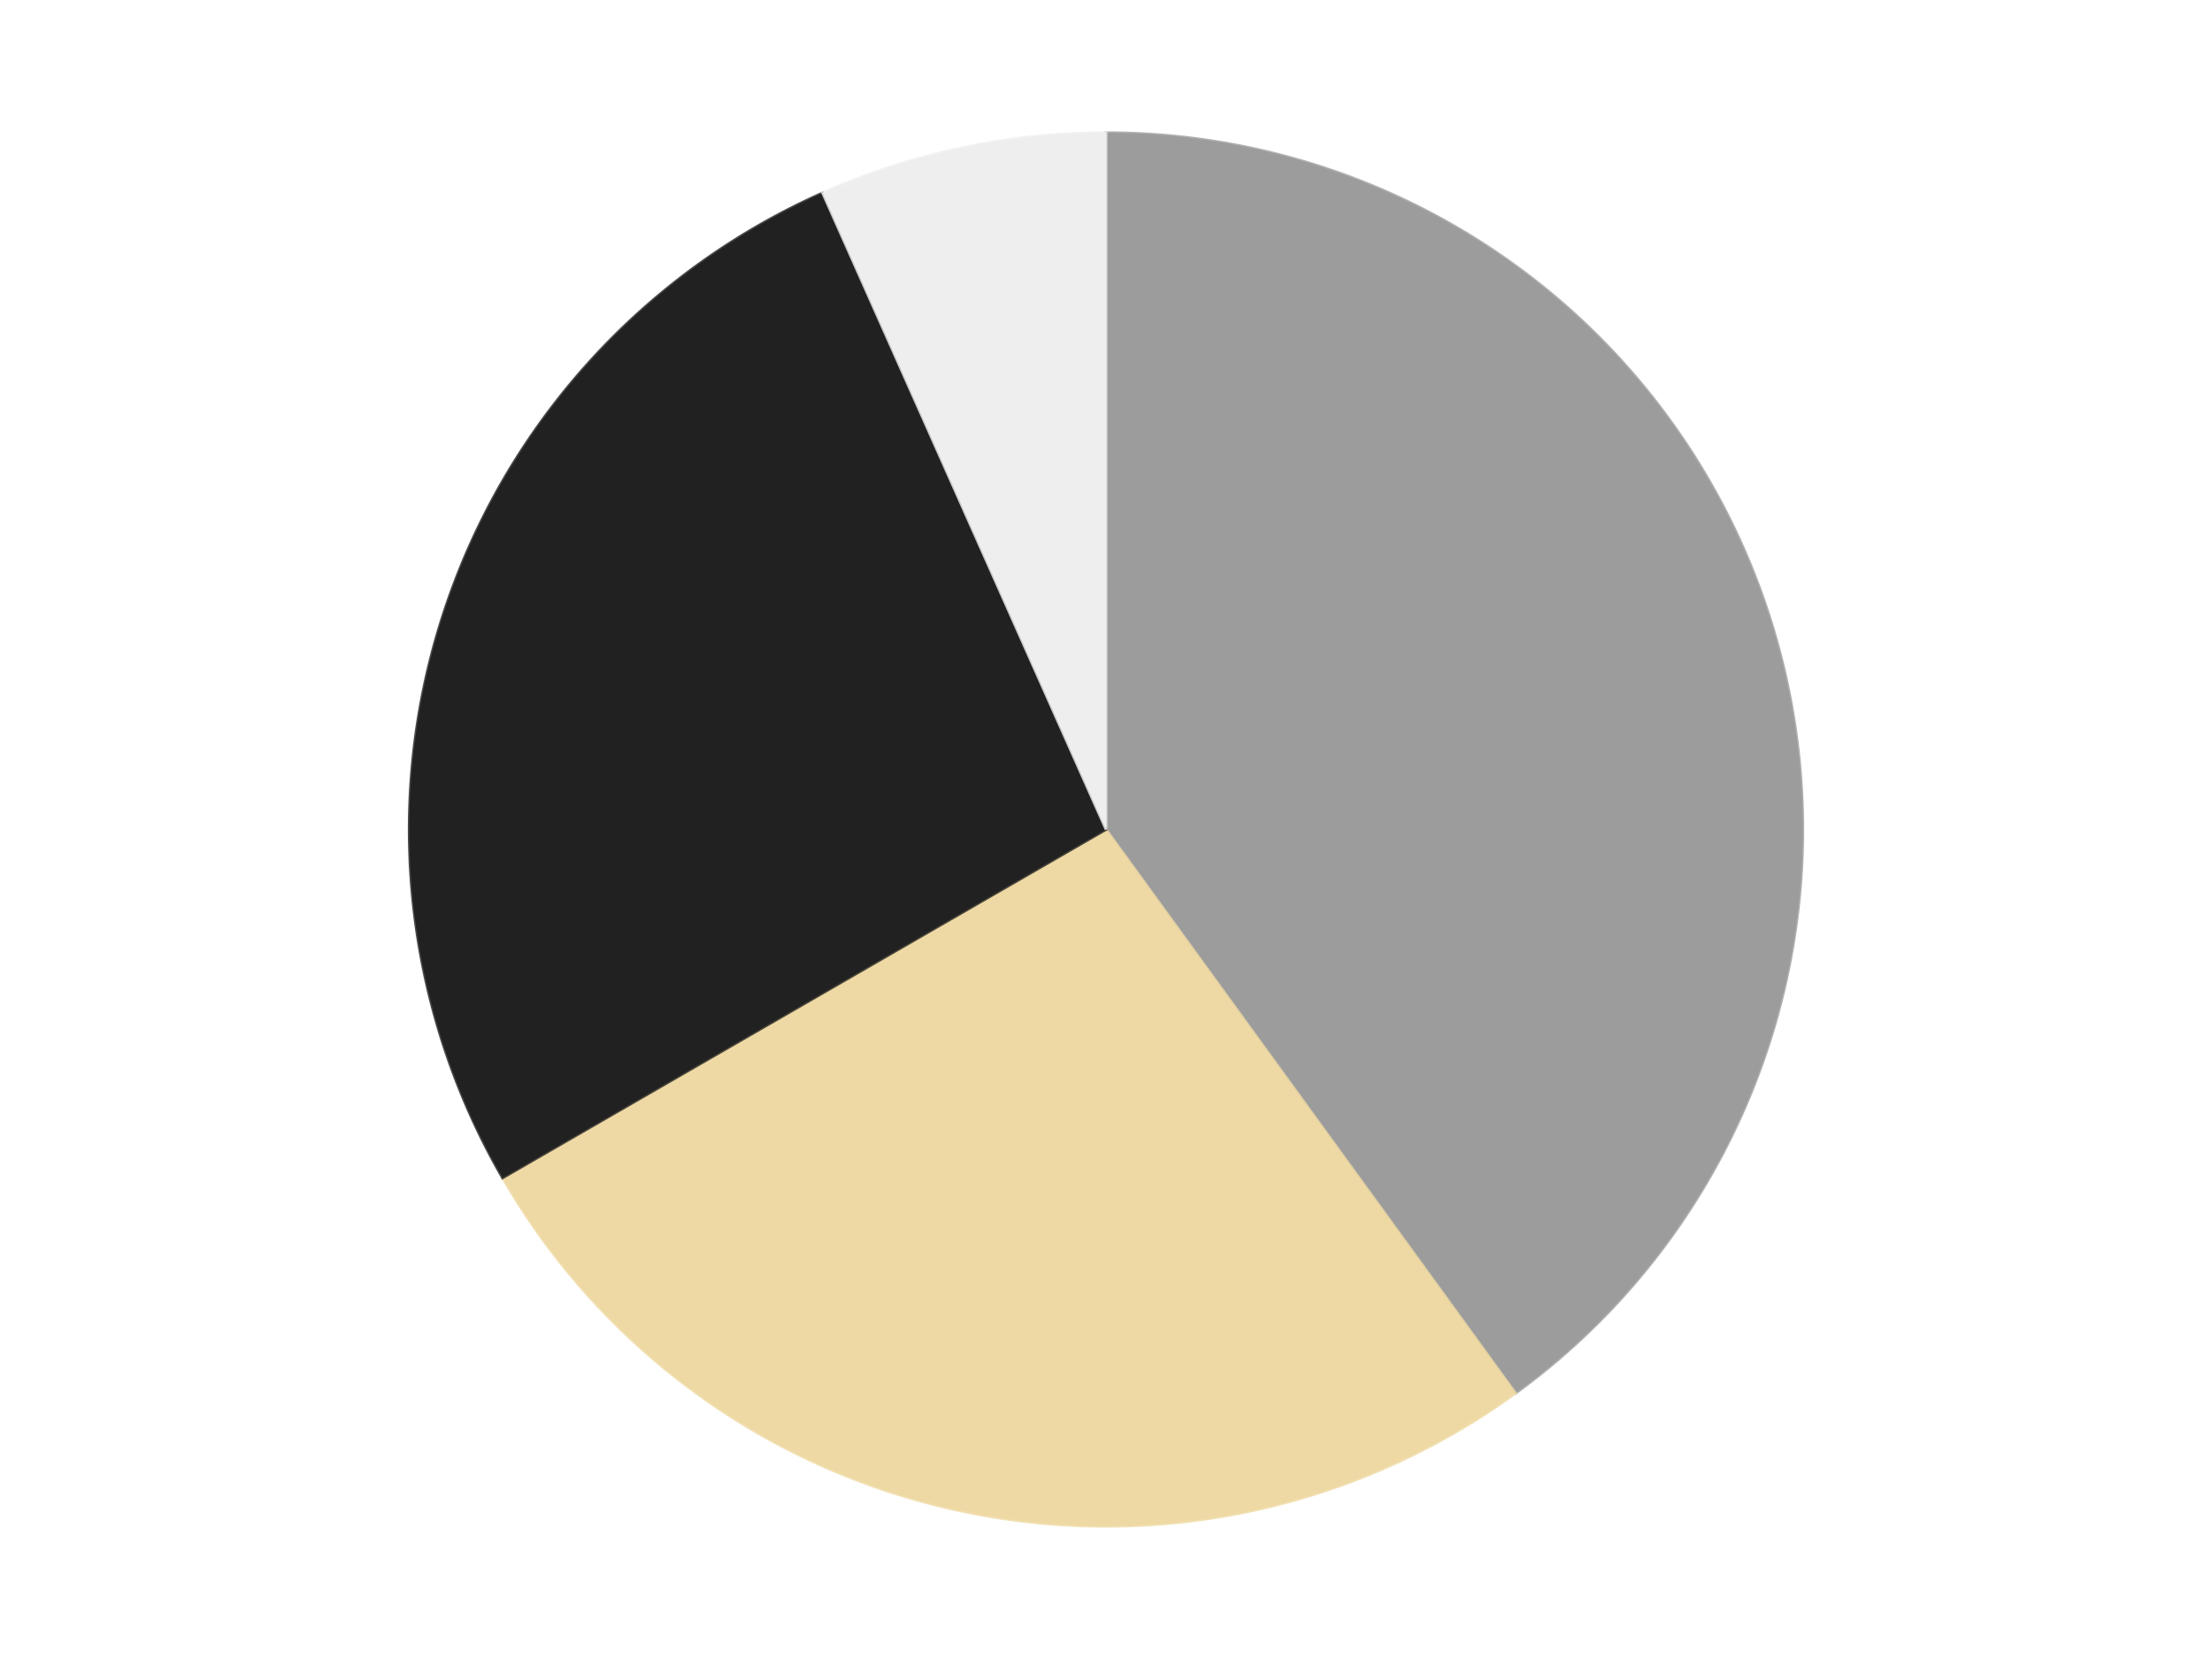 <?xml version='1.0' encoding='utf-8'?>
<svg xmlns="http://www.w3.org/2000/svg" xmlns:xlink="http://www.w3.org/1999/xlink" id="chart-27d19dbc-94f4-42c6-b1a2-8c88a91128bf" class="pygal-chart" viewBox="0 0 800 600"><!--Generated with pygal 3.0.4 (lxml) ©Kozea 2012-2016 on 2024-07-06--><!--http://pygal.org--><!--http://github.com/Kozea/pygal--><defs><style type="text/css">#chart-27d19dbc-94f4-42c6-b1a2-8c88a91128bf{-webkit-user-select:none;-webkit-font-smoothing:antialiased;font-family:Consolas,"Liberation Mono",Menlo,Courier,monospace}#chart-27d19dbc-94f4-42c6-b1a2-8c88a91128bf .title{font-family:Consolas,"Liberation Mono",Menlo,Courier,monospace;font-size:16px}#chart-27d19dbc-94f4-42c6-b1a2-8c88a91128bf .legends .legend text{font-family:Consolas,"Liberation Mono",Menlo,Courier,monospace;font-size:14px}#chart-27d19dbc-94f4-42c6-b1a2-8c88a91128bf .axis text{font-family:Consolas,"Liberation Mono",Menlo,Courier,monospace;font-size:10px}#chart-27d19dbc-94f4-42c6-b1a2-8c88a91128bf .axis text.major{font-family:Consolas,"Liberation Mono",Menlo,Courier,monospace;font-size:10px}#chart-27d19dbc-94f4-42c6-b1a2-8c88a91128bf .text-overlay text.value{font-family:Consolas,"Liberation Mono",Menlo,Courier,monospace;font-size:16px}#chart-27d19dbc-94f4-42c6-b1a2-8c88a91128bf .text-overlay text.label{font-family:Consolas,"Liberation Mono",Menlo,Courier,monospace;font-size:10px}#chart-27d19dbc-94f4-42c6-b1a2-8c88a91128bf .tooltip{font-family:Consolas,"Liberation Mono",Menlo,Courier,monospace;font-size:14px}#chart-27d19dbc-94f4-42c6-b1a2-8c88a91128bf text.no_data{font-family:Consolas,"Liberation Mono",Menlo,Courier,monospace;font-size:64px}
#chart-27d19dbc-94f4-42c6-b1a2-8c88a91128bf{background-color:transparent}#chart-27d19dbc-94f4-42c6-b1a2-8c88a91128bf path,#chart-27d19dbc-94f4-42c6-b1a2-8c88a91128bf line,#chart-27d19dbc-94f4-42c6-b1a2-8c88a91128bf rect,#chart-27d19dbc-94f4-42c6-b1a2-8c88a91128bf circle{-webkit-transition:150ms;-moz-transition:150ms;transition:150ms}#chart-27d19dbc-94f4-42c6-b1a2-8c88a91128bf .graph &gt; .background{fill:transparent}#chart-27d19dbc-94f4-42c6-b1a2-8c88a91128bf .plot &gt; .background{fill:transparent}#chart-27d19dbc-94f4-42c6-b1a2-8c88a91128bf .graph{fill:rgba(0,0,0,.87)}#chart-27d19dbc-94f4-42c6-b1a2-8c88a91128bf text.no_data{fill:rgba(0,0,0,1)}#chart-27d19dbc-94f4-42c6-b1a2-8c88a91128bf .title{fill:rgba(0,0,0,1)}#chart-27d19dbc-94f4-42c6-b1a2-8c88a91128bf .legends .legend text{fill:rgba(0,0,0,.87)}#chart-27d19dbc-94f4-42c6-b1a2-8c88a91128bf .legends .legend:hover text{fill:rgba(0,0,0,1)}#chart-27d19dbc-94f4-42c6-b1a2-8c88a91128bf .axis .line{stroke:rgba(0,0,0,1)}#chart-27d19dbc-94f4-42c6-b1a2-8c88a91128bf .axis .guide.line{stroke:rgba(0,0,0,.54)}#chart-27d19dbc-94f4-42c6-b1a2-8c88a91128bf .axis .major.line{stroke:rgba(0,0,0,.87)}#chart-27d19dbc-94f4-42c6-b1a2-8c88a91128bf .axis text.major{fill:rgba(0,0,0,1)}#chart-27d19dbc-94f4-42c6-b1a2-8c88a91128bf .axis.y .guides:hover .guide.line,#chart-27d19dbc-94f4-42c6-b1a2-8c88a91128bf .line-graph .axis.x .guides:hover .guide.line,#chart-27d19dbc-94f4-42c6-b1a2-8c88a91128bf .stackedline-graph .axis.x .guides:hover .guide.line,#chart-27d19dbc-94f4-42c6-b1a2-8c88a91128bf .xy-graph .axis.x .guides:hover .guide.line{stroke:rgba(0,0,0,1)}#chart-27d19dbc-94f4-42c6-b1a2-8c88a91128bf .axis .guides:hover text{fill:rgba(0,0,0,1)}#chart-27d19dbc-94f4-42c6-b1a2-8c88a91128bf .reactive{fill-opacity:1.0;stroke-opacity:.8;stroke-width:1}#chart-27d19dbc-94f4-42c6-b1a2-8c88a91128bf .ci{stroke:rgba(0,0,0,.87)}#chart-27d19dbc-94f4-42c6-b1a2-8c88a91128bf .reactive.active,#chart-27d19dbc-94f4-42c6-b1a2-8c88a91128bf .active .reactive{fill-opacity:0.6;stroke-opacity:.9;stroke-width:4}#chart-27d19dbc-94f4-42c6-b1a2-8c88a91128bf .ci .reactive.active{stroke-width:1.5}#chart-27d19dbc-94f4-42c6-b1a2-8c88a91128bf .series text{fill:rgba(0,0,0,1)}#chart-27d19dbc-94f4-42c6-b1a2-8c88a91128bf .tooltip rect{fill:transparent;stroke:rgba(0,0,0,1);-webkit-transition:opacity 150ms;-moz-transition:opacity 150ms;transition:opacity 150ms}#chart-27d19dbc-94f4-42c6-b1a2-8c88a91128bf .tooltip .label{fill:rgba(0,0,0,.87)}#chart-27d19dbc-94f4-42c6-b1a2-8c88a91128bf .tooltip .label{fill:rgba(0,0,0,.87)}#chart-27d19dbc-94f4-42c6-b1a2-8c88a91128bf .tooltip .legend{font-size:.8em;fill:rgba(0,0,0,.54)}#chart-27d19dbc-94f4-42c6-b1a2-8c88a91128bf .tooltip .x_label{font-size:.6em;fill:rgba(0,0,0,1)}#chart-27d19dbc-94f4-42c6-b1a2-8c88a91128bf .tooltip .xlink{font-size:.5em;text-decoration:underline}#chart-27d19dbc-94f4-42c6-b1a2-8c88a91128bf .tooltip .value{font-size:1.5em}#chart-27d19dbc-94f4-42c6-b1a2-8c88a91128bf .bound{font-size:.5em}#chart-27d19dbc-94f4-42c6-b1a2-8c88a91128bf .max-value{font-size:.75em;fill:rgba(0,0,0,.54)}#chart-27d19dbc-94f4-42c6-b1a2-8c88a91128bf .map-element{fill:transparent;stroke:rgba(0,0,0,.54) !important}#chart-27d19dbc-94f4-42c6-b1a2-8c88a91128bf .map-element .reactive{fill-opacity:inherit;stroke-opacity:inherit}#chart-27d19dbc-94f4-42c6-b1a2-8c88a91128bf .color-0,#chart-27d19dbc-94f4-42c6-b1a2-8c88a91128bf .color-0 a:visited{stroke:#F44336;fill:#F44336}#chart-27d19dbc-94f4-42c6-b1a2-8c88a91128bf .color-1,#chart-27d19dbc-94f4-42c6-b1a2-8c88a91128bf .color-1 a:visited{stroke:#3F51B5;fill:#3F51B5}#chart-27d19dbc-94f4-42c6-b1a2-8c88a91128bf .color-2,#chart-27d19dbc-94f4-42c6-b1a2-8c88a91128bf .color-2 a:visited{stroke:#009688;fill:#009688}#chart-27d19dbc-94f4-42c6-b1a2-8c88a91128bf .color-3,#chart-27d19dbc-94f4-42c6-b1a2-8c88a91128bf .color-3 a:visited{stroke:#FFC107;fill:#FFC107}#chart-27d19dbc-94f4-42c6-b1a2-8c88a91128bf .text-overlay .color-0 text{fill:black}#chart-27d19dbc-94f4-42c6-b1a2-8c88a91128bf .text-overlay .color-1 text{fill:black}#chart-27d19dbc-94f4-42c6-b1a2-8c88a91128bf .text-overlay .color-2 text{fill:black}#chart-27d19dbc-94f4-42c6-b1a2-8c88a91128bf .text-overlay .color-3 text{fill:black}
#chart-27d19dbc-94f4-42c6-b1a2-8c88a91128bf text.no_data{text-anchor:middle}#chart-27d19dbc-94f4-42c6-b1a2-8c88a91128bf .guide.line{fill:none}#chart-27d19dbc-94f4-42c6-b1a2-8c88a91128bf .centered{text-anchor:middle}#chart-27d19dbc-94f4-42c6-b1a2-8c88a91128bf .title{text-anchor:middle}#chart-27d19dbc-94f4-42c6-b1a2-8c88a91128bf .legends .legend text{fill-opacity:1}#chart-27d19dbc-94f4-42c6-b1a2-8c88a91128bf .axis.x text{text-anchor:middle}#chart-27d19dbc-94f4-42c6-b1a2-8c88a91128bf .axis.x:not(.web) text[transform]{text-anchor:start}#chart-27d19dbc-94f4-42c6-b1a2-8c88a91128bf .axis.x:not(.web) text[transform].backwards{text-anchor:end}#chart-27d19dbc-94f4-42c6-b1a2-8c88a91128bf .axis.y text{text-anchor:end}#chart-27d19dbc-94f4-42c6-b1a2-8c88a91128bf .axis.y text[transform].backwards{text-anchor:start}#chart-27d19dbc-94f4-42c6-b1a2-8c88a91128bf .axis.y2 text{text-anchor:start}#chart-27d19dbc-94f4-42c6-b1a2-8c88a91128bf .axis.y2 text[transform].backwards{text-anchor:end}#chart-27d19dbc-94f4-42c6-b1a2-8c88a91128bf .axis .guide.line{stroke-dasharray:4,4;stroke:black}#chart-27d19dbc-94f4-42c6-b1a2-8c88a91128bf .axis .major.guide.line{stroke-dasharray:6,6;stroke:black}#chart-27d19dbc-94f4-42c6-b1a2-8c88a91128bf .horizontal .axis.y .guide.line,#chart-27d19dbc-94f4-42c6-b1a2-8c88a91128bf .horizontal .axis.y2 .guide.line,#chart-27d19dbc-94f4-42c6-b1a2-8c88a91128bf .vertical .axis.x .guide.line{opacity:0}#chart-27d19dbc-94f4-42c6-b1a2-8c88a91128bf .horizontal .axis.always_show .guide.line,#chart-27d19dbc-94f4-42c6-b1a2-8c88a91128bf .vertical .axis.always_show .guide.line{opacity:1 !important}#chart-27d19dbc-94f4-42c6-b1a2-8c88a91128bf .axis.y .guides:hover .guide.line,#chart-27d19dbc-94f4-42c6-b1a2-8c88a91128bf .axis.y2 .guides:hover .guide.line,#chart-27d19dbc-94f4-42c6-b1a2-8c88a91128bf .axis.x .guides:hover .guide.line{opacity:1}#chart-27d19dbc-94f4-42c6-b1a2-8c88a91128bf .axis .guides:hover text{opacity:1}#chart-27d19dbc-94f4-42c6-b1a2-8c88a91128bf .nofill{fill:none}#chart-27d19dbc-94f4-42c6-b1a2-8c88a91128bf .subtle-fill{fill-opacity:.2}#chart-27d19dbc-94f4-42c6-b1a2-8c88a91128bf .dot{stroke-width:1px;fill-opacity:1;stroke-opacity:1}#chart-27d19dbc-94f4-42c6-b1a2-8c88a91128bf .dot.active{stroke-width:5px}#chart-27d19dbc-94f4-42c6-b1a2-8c88a91128bf .dot.negative{fill:transparent}#chart-27d19dbc-94f4-42c6-b1a2-8c88a91128bf text,#chart-27d19dbc-94f4-42c6-b1a2-8c88a91128bf tspan{stroke:none !important}#chart-27d19dbc-94f4-42c6-b1a2-8c88a91128bf .series text.active{opacity:1}#chart-27d19dbc-94f4-42c6-b1a2-8c88a91128bf .tooltip rect{fill-opacity:.95;stroke-width:.5}#chart-27d19dbc-94f4-42c6-b1a2-8c88a91128bf .tooltip text{fill-opacity:1}#chart-27d19dbc-94f4-42c6-b1a2-8c88a91128bf .showable{visibility:hidden}#chart-27d19dbc-94f4-42c6-b1a2-8c88a91128bf .showable.shown{visibility:visible}#chart-27d19dbc-94f4-42c6-b1a2-8c88a91128bf .gauge-background{fill:rgba(229,229,229,1);stroke:none}#chart-27d19dbc-94f4-42c6-b1a2-8c88a91128bf .bg-lines{stroke:transparent;stroke-width:2px}</style><script type="text/javascript">window.pygal = window.pygal || {};window.pygal.config = window.pygal.config || {};window.pygal.config['27d19dbc-94f4-42c6-b1a2-8c88a91128bf'] = {"allow_interruptions": false, "box_mode": "extremes", "classes": ["pygal-chart"], "css": ["file://style.css", "file://graph.css"], "defs": [], "disable_xml_declaration": false, "dots_size": 2.5, "dynamic_print_values": false, "explicit_size": false, "fill": false, "force_uri_protocol": "https", "formatter": null, "half_pie": false, "height": 600, "include_x_axis": false, "inner_radius": 0, "interpolate": null, "interpolation_parameters": {}, "interpolation_precision": 250, "inverse_y_axis": false, "js": ["//kozea.github.io/pygal.js/2.0.x/pygal-tooltips.min.js"], "legend_at_bottom": false, "legend_at_bottom_columns": null, "legend_box_size": 12, "logarithmic": false, "margin": 20, "margin_bottom": null, "margin_left": null, "margin_right": null, "margin_top": null, "max_scale": 16, "min_scale": 4, "missing_value_fill_truncation": "x", "no_data_text": "No data", "no_prefix": false, "order_min": null, "pretty_print": false, "print_labels": false, "print_values": false, "print_values_position": "center", "print_zeroes": true, "range": null, "rounded_bars": null, "secondary_range": null, "show_dots": true, "show_legend": false, "show_minor_x_labels": true, "show_minor_y_labels": true, "show_only_major_dots": false, "show_x_guides": false, "show_x_labels": true, "show_y_guides": true, "show_y_labels": true, "spacing": 10, "stack_from_top": false, "strict": false, "stroke": true, "stroke_style": null, "style": {"background": "transparent", "ci_colors": [], "colors": ["#F44336", "#3F51B5", "#009688", "#FFC107", "#FF5722", "#9C27B0", "#03A9F4", "#8BC34A", "#FF9800", "#E91E63", "#2196F3", "#4CAF50", "#FFEB3B", "#673AB7", "#00BCD4", "#CDDC39", "#9E9E9E", "#607D8B"], "dot_opacity": "1", "font_family": "Consolas, \"Liberation Mono\", Menlo, Courier, monospace", "foreground": "rgba(0, 0, 0, .87)", "foreground_strong": "rgba(0, 0, 0, 1)", "foreground_subtle": "rgba(0, 0, 0, .54)", "guide_stroke_color": "black", "guide_stroke_dasharray": "4,4", "label_font_family": "Consolas, \"Liberation Mono\", Menlo, Courier, monospace", "label_font_size": 10, "legend_font_family": "Consolas, \"Liberation Mono\", Menlo, Courier, monospace", "legend_font_size": 14, "major_guide_stroke_color": "black", "major_guide_stroke_dasharray": "6,6", "major_label_font_family": "Consolas, \"Liberation Mono\", Menlo, Courier, monospace", "major_label_font_size": 10, "no_data_font_family": "Consolas, \"Liberation Mono\", Menlo, Courier, monospace", "no_data_font_size": 64, "opacity": "1.0", "opacity_hover": "0.6", "plot_background": "transparent", "stroke_opacity": ".8", "stroke_opacity_hover": ".9", "stroke_width": "1", "stroke_width_hover": "4", "title_font_family": "Consolas, \"Liberation Mono\", Menlo, Courier, monospace", "title_font_size": 16, "tooltip_font_family": "Consolas, \"Liberation Mono\", Menlo, Courier, monospace", "tooltip_font_size": 14, "transition": "150ms", "value_background": "rgba(229, 229, 229, 1)", "value_colors": [], "value_font_family": "Consolas, \"Liberation Mono\", Menlo, Courier, monospace", "value_font_size": 16, "value_label_font_family": "Consolas, \"Liberation Mono\", Menlo, Courier, monospace", "value_label_font_size": 10}, "title": null, "tooltip_border_radius": 0, "tooltip_fancy_mode": true, "truncate_label": null, "truncate_legend": null, "width": 800, "x_label_rotation": 0, "x_labels": null, "x_labels_major": null, "x_labels_major_count": null, "x_labels_major_every": null, "x_title": null, "xrange": null, "y_label_rotation": 0, "y_labels": null, "y_labels_major": null, "y_labels_major_count": null, "y_labels_major_every": null, "y_title": null, "zero": 0, "legends": ["Light Gray", "Tan", "Black", "Trans-Clear"]}</script><script type="text/javascript" xlink:href="https://kozea.github.io/pygal.js/2.0.x/pygal-tooltips.min.js"/></defs><title>Pygal</title><g class="graph pie-graph vertical"><rect x="0" y="0" width="800" height="600" class="background"/><g transform="translate(20, 20)" class="plot"><rect x="0" y="0" width="760" height="560" class="background"/><g class="series serie-0 color-0"><g class="slices"><g class="slice" style="fill: #9C9C9C; stroke: #9C9C9C"><path d="M380 28 A252 252 0 0 1 528.122 483.872 L380 280 A0 0 0 0 0 380 280 z" class="slice reactive tooltip-trigger"/><desc class="value">6</desc><desc class="x centered">499.83312105318936</desc><desc class="y centered">241.0638587087566</desc></g></g></g><g class="series serie-1 color-1"><g class="slices"><g class="slice" style="fill: #EED9A4; stroke: #EED9A4"><path d="M528.122 483.872 A252 252 0 0 1 161.762 406 L380 280 A0 0 0 0 0 380 280 z" class="slice reactive tooltip-trigger"/><desc class="value">4</desc><desc class="x centered">353.8031269569624</desc><desc class="y centered">403.24659769245955</desc></g></g></g><g class="series serie-2 color-2"><g class="slices"><g class="slice" style="fill: #212121; stroke: #212121"><path d="M161.762 406 A252 252 0 0 1 277.502 49.787 L380 280 A0 0 0 0 0 380 280 z" class="slice reactive tooltip-trigger"/><desc class="value">4</desc><desc class="x centered">260.16687894681064</desc><desc class="y centered">241.06385870875664</desc></g></g></g><g class="series serie-3 color-3"><g class="slices"><g class="slice" style="fill: #EEEEEE; stroke: #EEEEEE"><path d="M277.502 49.787 A252 252 0 0 1 380 28 L380 280 A0 0 0 0 0 380 280 z" class="slice reactive tooltip-trigger"/><desc class="value">1</desc><desc class="x centered">353.8031269569623</desc><desc class="y centered">156.7534023075405</desc></g></g></g></g><g class="titles"/><g transform="translate(20, 20)" class="plot overlay"><g class="series serie-0 color-0"/><g class="series serie-1 color-1"/><g class="series serie-2 color-2"/><g class="series serie-3 color-3"/></g><g transform="translate(20, 20)" class="plot text-overlay"><g class="series serie-0 color-0"/><g class="series serie-1 color-1"/><g class="series serie-2 color-2"/><g class="series serie-3 color-3"/></g><g transform="translate(20, 20)" class="plot tooltip-overlay"><g transform="translate(0 0)" style="opacity: 0" class="tooltip"><rect rx="0" ry="0" width="0" height="0" class="tooltip-box"/><g class="text"/></g></g></g></svg>